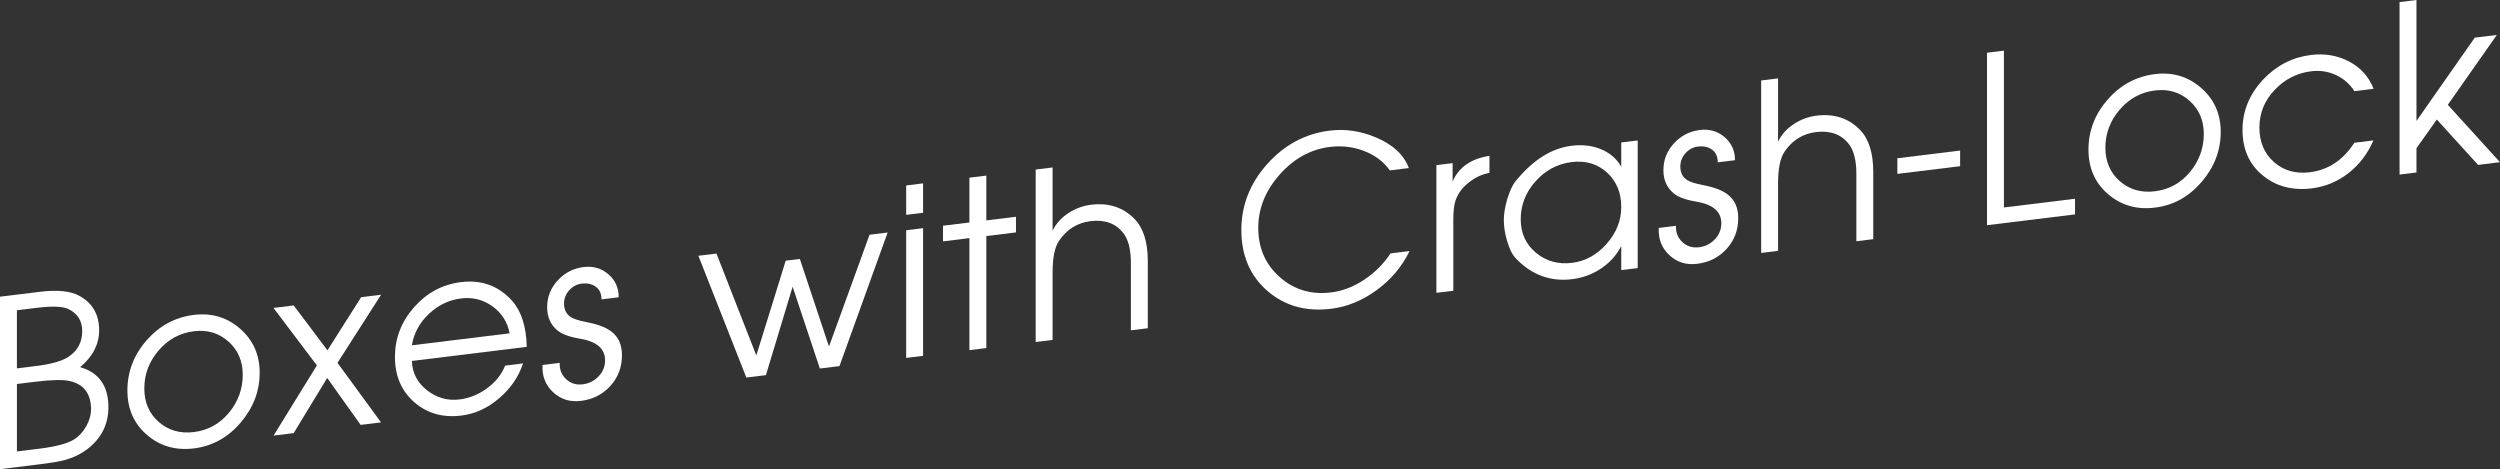 <!-- Generator: Adobe Illustrator 18.1.0, SVG Export Plug-In  -->
<svg version="1.1"
	 xmlns="http://www.w3.org/2000/svg" xmlns:xlink="http://www.w3.org/1999/xlink" xmlns:a="http://ns.adobe.com/AdobeSVGViewerExtensions/3.0/"
	 x="0px" y="0px" width="267.801px" height="50.258px" viewBox="0 0 267.801 50.258" enable-background="new 0 0 267.801 50.258"
	 xml:space="preserve">
<rect x="0" y="0" width="267.801" height="50.258" fill="#333333" stroke="none"/>
<defs>
</defs>
<g>
	<g>
		<path fill="#FFFFFF" d="M11.613,43.607c0,1.85-0.753,3.35-2.258,4.502c-0.711,0.537-1.522,0.929-2.432,1.173
			c-0.546,0.151-1.415,0.299-2.605,0.445L0,50.258V31.783l4.293-0.527c1.836-0.226,3.226-0.087,4.168,0.413
			c1.439,0.773,2.159,2.01,2.159,3.71c0,1.5-0.679,2.816-2.035,3.949C10.604,39.915,11.613,41.341,11.613,43.607z M8.809,35.476
			c0-1.1-0.492-1.89-1.475-2.368c-0.6-0.293-1.725-0.338-3.374-0.136l-2.149,0.264v6.225l1.999-0.245
			c1.632-0.2,2.799-0.526,3.5-0.979C8.309,37.579,8.809,36.659,8.809,35.476z M9.752,43.86c0-1.683-0.763-2.697-2.29-3.044
			c-0.714-0.163-1.95-0.136-3.709,0.08l-1.941,0.238v7.226l2.265-0.278c1.875-0.229,3.17-0.572,3.884-1.026
			c0.514-0.33,0.941-0.799,1.282-1.407S9.752,44.444,9.752,43.86z"/>
		<path fill="#FFFFFF" d="M27.816,39.917c0,1.984-0.682,3.771-2.047,5.364s-3.032,2.51-5,2.752
			c-1.952,0.239-3.627-0.242-5.025-1.446c-1.398-1.203-2.097-2.788-2.097-4.755c0-2.017,0.687-3.809,2.06-5.378
			c1.373-1.569,3.06-2.476,5.062-2.721c1.902-0.234,3.552,0.259,4.95,1.479C27.117,36.432,27.816,38.001,27.816,39.917z
			 M26.004,40.139c0-1.456-0.511-2.64-1.533-3.554c-1.022-0.912-2.256-1.279-3.702-1.102c-1.496,0.184-2.755,0.869-3.777,2.059
			c-1.022,1.188-1.533,2.544-1.533,4.067c0,1.49,0.515,2.688,1.546,3.591c1.03,0.903,2.285,1.265,3.764,1.083
			c1.513-0.187,2.763-0.876,3.752-2.068C25.51,43.022,26.004,41.663,26.004,40.139z"/>
		<path fill="#FFFFFF" d="M40.818,45.246l-2.187,0.269l-3.581-5.03l-3.592,5.911l-2.153,0.264l4.639-7.518l-4.648-6.156l2.167-0.266
			l3.613,4.81l3.613-5.697l2.137-0.262l-4.675,7.296L40.818,45.246z"/>
		<path fill="#FFFFFF" d="M56.426,37.154l-12.308,1.512c0.049,1.284,0.592,2.331,1.628,3.143c1.036,0.811,2.201,1.137,3.494,0.979
			c1.027-0.126,1.997-0.519,2.909-1.177s1.567-1.474,1.965-2.447l1.915-0.235c-0.48,1.443-1.336,2.689-2.568,3.74
			c-1.232,1.052-2.577,1.667-4.032,1.846c-2.002,0.246-3.689-0.234-5.062-1.44c-1.374-1.207-2.06-2.818-2.06-4.835
			c0-2,0.682-3.775,2.047-5.327c1.365-1.55,3.04-2.447,5.025-2.691c2.2-0.27,4.02,0.39,5.459,1.979
			C55.847,33.325,56.376,34.978,56.426,37.154z M54.59,35.705c-0.232-1.212-0.845-2.175-1.84-2.892
			c-0.995-0.716-2.114-0.998-3.358-0.845c-1.293,0.158-2.442,0.71-3.445,1.654c-1.003,0.944-1.612,2.067-1.828,3.368L54.59,35.705z"
			/>
		<path fill="#FFFFFF" d="M66.625,38.044c0,1.285-0.414,2.385-1.241,3.296s-1.877,1.445-3.151,1.602
			c-1.175,0.145-2.171-0.167-2.99-0.933c-0.818-0.767-1.195-1.736-1.128-2.912l1.843-0.227c-0.033,0.712,0.195,1.294,0.685,1.746
			c0.489,0.454,1.083,0.638,1.78,0.552c0.665-0.081,1.229-0.363,1.694-0.847c0.465-0.482,0.698-1.059,0.698-1.727
			c0-1.235-0.881-2.003-2.641-2.306c-1.163-0.191-1.985-0.491-2.467-0.899c-0.731-0.611-1.096-1.436-1.096-2.471
			c0-1.102,0.376-2.062,1.129-2.881c0.752-0.819,1.683-1.297,2.792-1.433c1.009-0.124,1.886,0.131,2.63,0.764
			c0.745,0.634,1.117,1.46,1.117,2.476l-1.844,0.227c0-0.607-0.204-1.06-0.611-1.356c-0.407-0.295-0.91-0.406-1.508-0.333
			c-0.532,0.065-0.98,0.304-1.345,0.716c-0.366,0.412-0.549,0.886-0.549,1.42c0,0.668,0.249,1.156,0.748,1.462
			c0.315,0.194,0.863,0.369,1.644,0.523c1.196,0.222,2.084,0.555,2.666,1.001C66.243,36.078,66.625,36.925,66.625,38.044z"/>
		<path fill="#FFFFFF" d="M95.085,24.908l-5.161,14.308l-2.101,0.259l-2.916-8.761l-2.861,9.47l-2.098,0.258l-5.137-13.044
			l1.937-0.238l4.271,10.915l3.147-10.151l1.514-0.186l3.123,9.38l4.343-11.972L95.085,24.908z"/>
		<path fill="#FFFFFF" d="M98.881,22.791l-1.811,0.223v-3.149l1.811-0.223V22.791z M98.881,38.116l-1.811,0.223V24.664l1.811-0.223
			V38.116z"/>
		<path fill="#FFFFFF" d="M108.832,24.895l-3.176,0.391v12l-1.812,0.222v-12l-2.829,0.348V24.18l2.829-0.348v-4.8l1.812-0.222v4.8
			l3.176-0.391V24.895z"/>
		<path fill="#FFFFFF" d="M122.951,35.161l-1.811,0.223v-7.215c0-1.436-0.267-2.498-0.799-3.184
			c-0.815-1.052-1.989-1.484-3.52-1.296c-1.414,0.174-2.538,0.871-3.369,2.091c-0.466,0.676-0.699,1.814-0.699,3.418v7.215
			l-1.811,0.223V18.161l1.811-0.223v6.774c0.381-0.78,0.962-1.418,1.741-1.914c0.73-0.472,1.526-0.761,2.388-0.867
			c1.891-0.231,3.441,0.277,4.652,1.528c0.945,0.969,1.417,2.468,1.417,4.501V35.161z"/>
		<path fill="#FFFFFF" d="M150.99,26.894c-0.794,1.646-1.96,3.036-3.499,4.167c-1.539,1.131-3.168,1.802-4.889,2.013
			c-2.713,0.333-4.996-0.308-6.849-1.922c-1.853-1.614-2.779-3.787-2.779-6.521c0-2.634,0.922-4.984,2.767-7.053
			c1.844-2.067,4.082-3.264,6.712-3.587c1.671-0.205,3.325,0.042,4.963,0.741c1.803,0.762,2.969,1.853,3.499,3.271l-2.038,0.25
			c-0.663-0.942-1.599-1.643-2.808-2.099c-1.144-0.431-2.344-0.569-3.604-0.415c-2.071,0.255-3.869,1.245-5.393,2.971
			c-1.525,1.725-2.287,3.625-2.287,5.697c0,2.157,0.766,3.916,2.299,5.273c1.532,1.358,3.367,1.907,5.504,1.645
			c1.226-0.15,2.411-0.606,3.554-1.368s2.08-1.699,2.808-2.813L150.99,26.894z"/>
		<path fill="#FFFFFF" d="M159.55,18.517c-0.799,0.149-1.531,0.489-2.197,1.021c-0.716,0.555-1.199,1.214-1.449,1.979
			c-0.149,0.468-0.225,1.127-0.225,1.977v7.65l-1.811,0.223V17.69l1.737-0.214v1.975c0.645-1.529,1.96-2.448,3.945-2.759V18.517z"/>
		<path fill="#FFFFFF" d="M175.431,28.718l-1.762,0.216v-2.575c-0.513,0.997-1.257,1.813-2.233,2.449
			c-0.91,0.595-1.919,0.961-3.027,1.098c-2.299,0.282-4.293-0.44-5.98-2.166c-0.413-0.416-0.744-1.067-0.993-1.954
			c-0.231-0.771-0.347-1.515-0.347-2.231c0-0.634,0.124-1.382,0.372-2.246c0.297-0.97,0.645-1.662,1.042-2.078
			c1.787-2.151,3.739-3.358,5.856-3.618c1.125-0.139,2.15-0.022,3.077,0.347c0.992,0.395,1.737,1.029,2.233,1.9v-2.6l1.762-0.216
			V28.718z M173.669,22.184c0-1.54-0.51-2.775-1.529-3.704c-1.02-0.93-2.284-1.302-3.793-1.117
			c-1.509,0.186-2.794,0.871-3.855,2.056c-1.061,1.185-1.591,2.54-1.591,4.063c0,1.49,0.543,2.688,1.629,3.592
			c1.086,0.906,2.375,1.267,3.868,1.083c1.426-0.175,2.661-0.854,3.705-2.038C173.146,24.936,173.669,23.624,173.669,22.184z"/>
		<path fill="#FFFFFF" d="M186.2,23.362c0,1.285-0.414,2.385-1.241,3.296s-1.877,1.445-3.151,1.602
			c-1.175,0.145-2.171-0.167-2.99-0.933c-0.818-0.767-1.195-1.737-1.128-2.912l1.843-0.227c-0.033,0.711,0.195,1.294,0.685,1.746
			c0.489,0.453,1.083,0.638,1.78,0.552c0.665-0.081,1.229-0.363,1.694-0.847c0.465-0.482,0.698-1.06,0.698-1.728
			c0-1.235-0.881-2.003-2.641-2.306c-1.163-0.19-1.985-0.49-2.467-0.898c-0.731-0.611-1.096-1.437-1.096-2.472
			c0-1.102,0.376-2.062,1.129-2.88c0.752-0.819,1.683-1.297,2.792-1.434c1.009-0.123,1.886,0.131,2.63,0.765
			c0.745,0.634,1.117,1.459,1.117,2.475l-1.844,0.227c0-0.607-0.203-1.059-0.61-1.355c-0.407-0.296-0.91-0.407-1.508-0.333
			c-0.532,0.064-0.98,0.304-1.345,0.716c-0.366,0.412-0.549,0.886-0.549,1.42c0,0.668,0.249,1.155,0.748,1.462
			c0.315,0.194,0.863,0.369,1.644,0.523c1.196,0.222,2.084,0.555,2.666,1.001C185.818,21.396,186.2,22.243,186.2,23.362z"/>
		<path fill="#FFFFFF" d="M200.666,25.619l-1.811,0.223v-7.215c0-1.436-0.267-2.498-0.799-3.184
			c-0.815-1.052-1.989-1.484-3.52-1.296c-1.415,0.173-2.538,0.871-3.37,2.091c-0.466,0.676-0.699,1.814-0.699,3.418v7.215
			l-1.811,0.223V8.619l1.811-0.223v6.774c0.381-0.78,0.962-1.418,1.741-1.914c0.73-0.473,1.526-0.762,2.388-0.867
			c1.891-0.232,3.441,0.276,4.651,1.528c0.945,0.968,1.417,2.468,1.417,4.501V25.619z"/>
		<path fill="#FFFFFF" d="M209.97,17.802l-6.724,0.825v-1.675l6.724-0.825V17.802z"/>
		<path fill="#FFFFFF" d="M222.278,22.966l-9.429,1.157V5.648l1.812-0.223v16.8l7.618-0.935V22.966z"/>
		<path fill="#FFFFFF" d="M237.886,14.124c0,1.983-0.682,3.771-2.047,5.363c-1.365,1.593-3.032,2.511-5,2.752
			c-1.952,0.24-3.627-0.242-5.025-1.445c-1.398-1.203-2.097-2.788-2.097-4.755c0-2.017,0.686-3.81,2.06-5.378
			c1.373-1.569,3.06-2.476,5.062-2.722c1.902-0.233,3.552,0.26,4.95,1.479S237.886,12.207,237.886,14.124z M236.074,14.346
			c0-1.456-0.511-2.641-1.533-3.554c-1.022-0.913-2.256-1.28-3.702-1.103c-1.496,0.184-2.755,0.87-3.777,2.059
			c-1.022,1.189-1.533,2.545-1.533,4.068c0,1.49,0.515,2.688,1.546,3.591s2.285,1.264,3.765,1.082
			c1.512-0.186,2.763-0.875,3.752-2.068C235.58,17.229,236.074,15.87,236.074,14.346z"/>
		<path fill="#FFFFFF" d="M254.263,9.513l-2.064,0.254c-0.48-0.766-1.135-1.341-1.964-1.727s-1.715-0.521-2.66-0.405
			c-1.525,0.188-2.831,0.854-3.917,2c-1.085,1.146-1.628,2.489-1.628,4.03c0,1.54,0.518,2.771,1.554,3.69
			c1.036,0.919,2.316,1.284,3.842,1.098c1.972-0.242,3.563-1.296,4.773-3.161l2.039-0.251c-0.612,1.425-1.501,2.593-2.667,3.503
			c-1.166,0.909-2.478,1.454-3.933,1.633c-2.068,0.254-3.821-0.209-5.26-1.393c-1.439-1.181-2.159-2.805-2.159-4.871
			c0-2,0.728-3.79,2.184-5.369c1.439-1.526,3.159-2.412,5.161-2.658c1.472-0.181,2.829,0.053,4.069,0.7
			C252.873,7.234,253.75,8.21,254.263,9.513z"/>
		<path fill="#FFFFFF" d="M267.801,17.376l-2.348,0.288l-4.42-4.861l-2.18,3.072v2.6l-1.811,0.223V0.223L258.853,0v12.955
			l6.246-8.922l2.365-0.291l-5.255,7.484L267.801,17.376z"/>
	</g>
</g>
</svg>